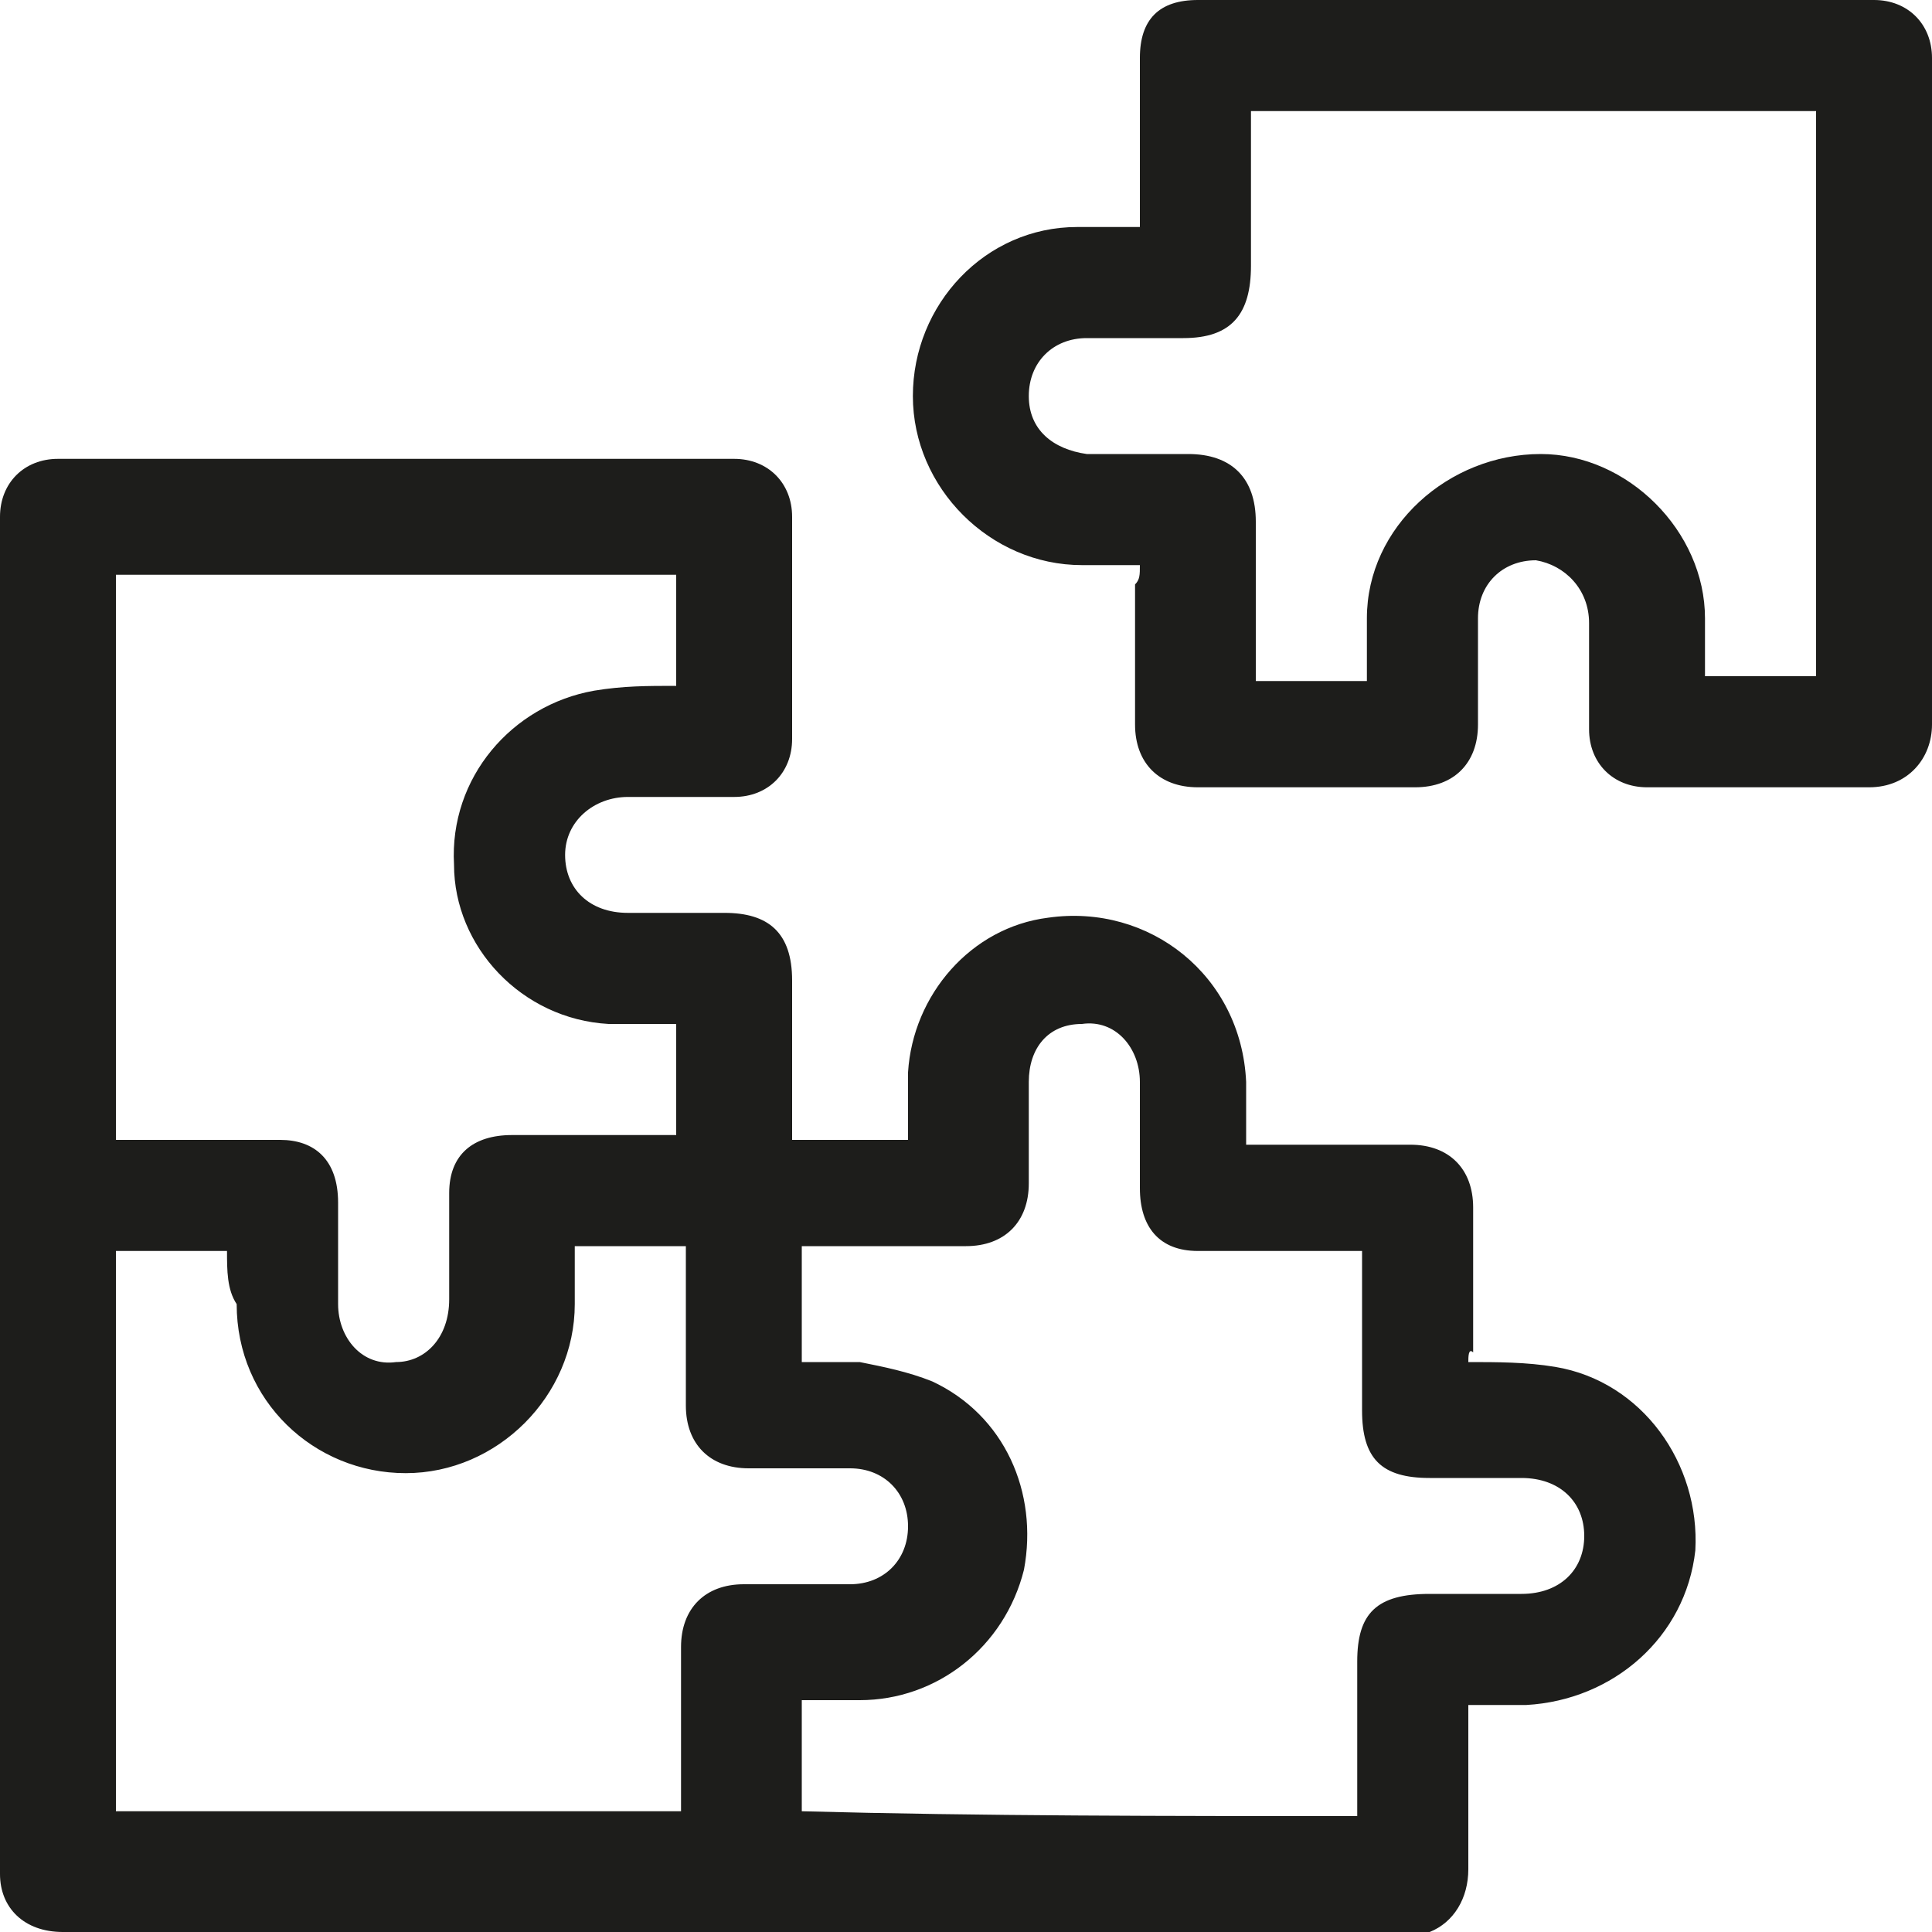 <svg width="30" height="30" viewBox="0 0 40 40" fill="#1D1D1B" xmlns="http://www.w3.org/2000/svg">
<path d="M30.4,28.2c0.6,0,1.2,0,1.8,0.1c1.8,0.3,3,2,2.9,3.8c-0.2,1.8-1.7,3.1-3.5,3.2c-0.4,0-0.8,0-1.2,0c0,1.2,0,2.3,0,3.4
	c0,0.6-0.3,1.1-0.8,1.3C29.5,40,29.3,40,29.2,40c-9.3,0-18.6,0-27.9,0C0.5,40,0,39.5,0,38.8C0,29.4,0,20,0,10.7
	C0,10,0.5,9.5,1.2,9.5c4.7,0,9.3,0,14,0c0.7,0,1.2,0.5,1.2,1.2c0,1.5,0,3.1,0,4.6c0,0.7-0.5,1.2-1.2,1.2c-0.7,0-1.5,0-2.2,0
	c-0.7,0-1.3,0.5-1.3,1.2c0,0.7,0.5,1.2,1.3,1.2c0.7,0,1.3,0,2,0c0.9,0,1.4,0.4,1.4,1.4c0,1.1,0,2.2,0,3.3c0.8,0,1.5,0,2.4,0
	c0-0.5,0-0.9,0-1.4c0.1-1.6,1.3-3,2.9-3.2c2.1-0.3,4,1.2,4.1,3.4c0,0.4,0,0.8,0,1.3c0.2,0,0.3,0,0.5,0c1,0,1.9,0,2.9,0
	c0.8,0,1.3,0.5,1.3,1.3c0,1,0,2,0,3C30.4,27.9,30.4,28.1,30.4,28.2z M28.1,37.6c0-1.1,0-2.2,0-3.2c0-1,0.4-1.4,1.5-1.4
	c0.6,0,1.3,0,1.9,0c0.8,0,1.3-0.5,1.3-1.2c0-0.7-0.5-1.2-1.3-1.2c-0.6,0-1.3,0-1.9,0c-1,0-1.4-0.4-1.4-1.4c0-1,0-1.9,0-2.9
	c0-0.1,0-0.3,0-0.4c-1.2,0-2.3,0-3.4,0c-0.8,0-1.2-0.5-1.2-1.3c0-0.7,0-1.5,0-2.2c0-0.7-0.5-1.3-1.2-1.2c-0.7,0-1.1,0.5-1.1,1.2
	c0,0.7,0,1.4,0,2.1c0,0.8-0.5,1.3-1.3,1.3c-1,0-2,0-2.9,0c-0.1,0-0.3,0-0.5,0c0,0.4,0,0.8,0,1.2c0,0.4,0,0.8,0,1.2
	c0.5,0,0.8,0,1.2,0c0.5,0.1,1,0.2,1.5,0.4c1.5,0.7,2.2,2.3,1.9,3.9c-0.4,1.6-1.8,2.7-3.4,2.7c-0.4,0-0.8,0-1.2,0c0,0.8,0,1.6,0,2.3
	C20.3,37.6,24.2,37.6,28.1,37.6z M14,21.2c-0.5,0-1,0-1.4,0c-1.8-0.1-3.2-1.6-3.2-3.3c-0.1-1.8,1.2-3.3,2.9-3.6
	c0.6-0.1,1.1-0.1,1.7-0.1c0-0.8,0-1.5,0-2.3c-3.9,0-7.8,0-11.6,0c0,3.9,0,7.8,0,11.7c0.2,0,0.3,0,0.5,0c1,0,1.9,0,2.9,0
	C6.5,23.6,7,24,7,24.9c0,0.7,0,1.4,0,2.1c0,0.7,0.5,1.3,1.2,1.2c0.6,0,1.1-0.5,1.1-1.3c0-0.7,0-1.5,0-2.2c0-0.8,0.5-1.2,1.3-1.2
	c1,0,2,0,3,0c0.1,0,0.3,0,0.4,0C14,22.7,14,22,14,21.2z M4.7,25.9c-0.8,0-1.6,0-2.3,0c0,3.9,0,7.8,0,11.6c3.9,0,7.8,0,11.7,0
	c0-1.1,0-2.3,0-3.4c0-0.8,0.5-1.3,1.3-1.3c0.7,0,1.5,0,2.2,0c0.7,0,1.2-0.5,1.2-1.2c0-0.7-0.5-1.2-1.2-1.2c-0.7,0-1.4,0-2.1,0
	c-0.8,0-1.3-0.5-1.3-1.3c0-1,0-2,0-2.9c0-0.1,0-0.3,0-0.4c-0.8,0-1.6,0-2.3,0c0,0.4,0,0.8,0,1.2c0,1.9-1.6,3.5-3.5,3.5
	c-1.9,0-3.5-1.5-3.5-3.5C4.7,26.7,4.7,26.3,4.7,25.9z" fill="#1D1D1B"/>
<path d="M23.6,11.7c-0.4,0-0.8,0-1.2,0c-1.9,0-3.5-1.6-3.5-3.5c0-1.9,1.5-3.5,3.4-3.5c0.4,0,0.8,0,1.3,0c0-0.2,0-0.3,0-0.5
	c0-1,0-2,0-3C23.6,0.4,24,0,24.8,0c4.7,0,9.3,0,14,0C39.5,0,40,0.5,40,1.2c0,4.6,0,9.2,0,13.8c0,0.7-0.5,1.3-1.3,1.3
	c-1.5,0-3.1,0-4.6,0c-0.7,0-1.2-0.5-1.2-1.2c0-0.7,0-1.5,0-2.2c0-0.7-0.5-1.2-1.1-1.3c-0.7,0-1.2,0.5-1.2,1.2c0,0.7,0,1.5,0,2.2
	c0,0.8-0.5,1.3-1.3,1.3c-1.5,0-3,0-4.5,0c-0.8,0-1.3-0.5-1.3-1.3c0-1,0-2,0-2.9C23.6,12,23.6,11.9,23.6,11.7z M37.6,2.3
	c-3.9,0-7.8,0-11.7,0c0,1.1,0,2.1,0,3.2c0,1-0.4,1.5-1.4,1.5c-0.7,0-1.3,0-2,0c-0.7,0-1.2,0.5-1.2,1.2c0,0.7,0.5,1.1,1.2,1.2
	c0.7,0,1.4,0,2.1,0c0.9,0,1.4,0.5,1.4,1.4c0,1,0,1.9,0,2.9c0,0.1,0,0.3,0,0.4c0.8,0,1.6,0,2.3,0c0-0.4,0-0.9,0-1.3
	c0-1.9,1.7-3.4,3.6-3.4c1.8,0,3.4,1.6,3.4,3.4c0,0.4,0,0.8,0,1.2c0.8,0,1.5,0,2.3,0C37.6,10.1,37.6,6.2,37.6,2.3z" fill="#1D1D1B"/>
</svg>

